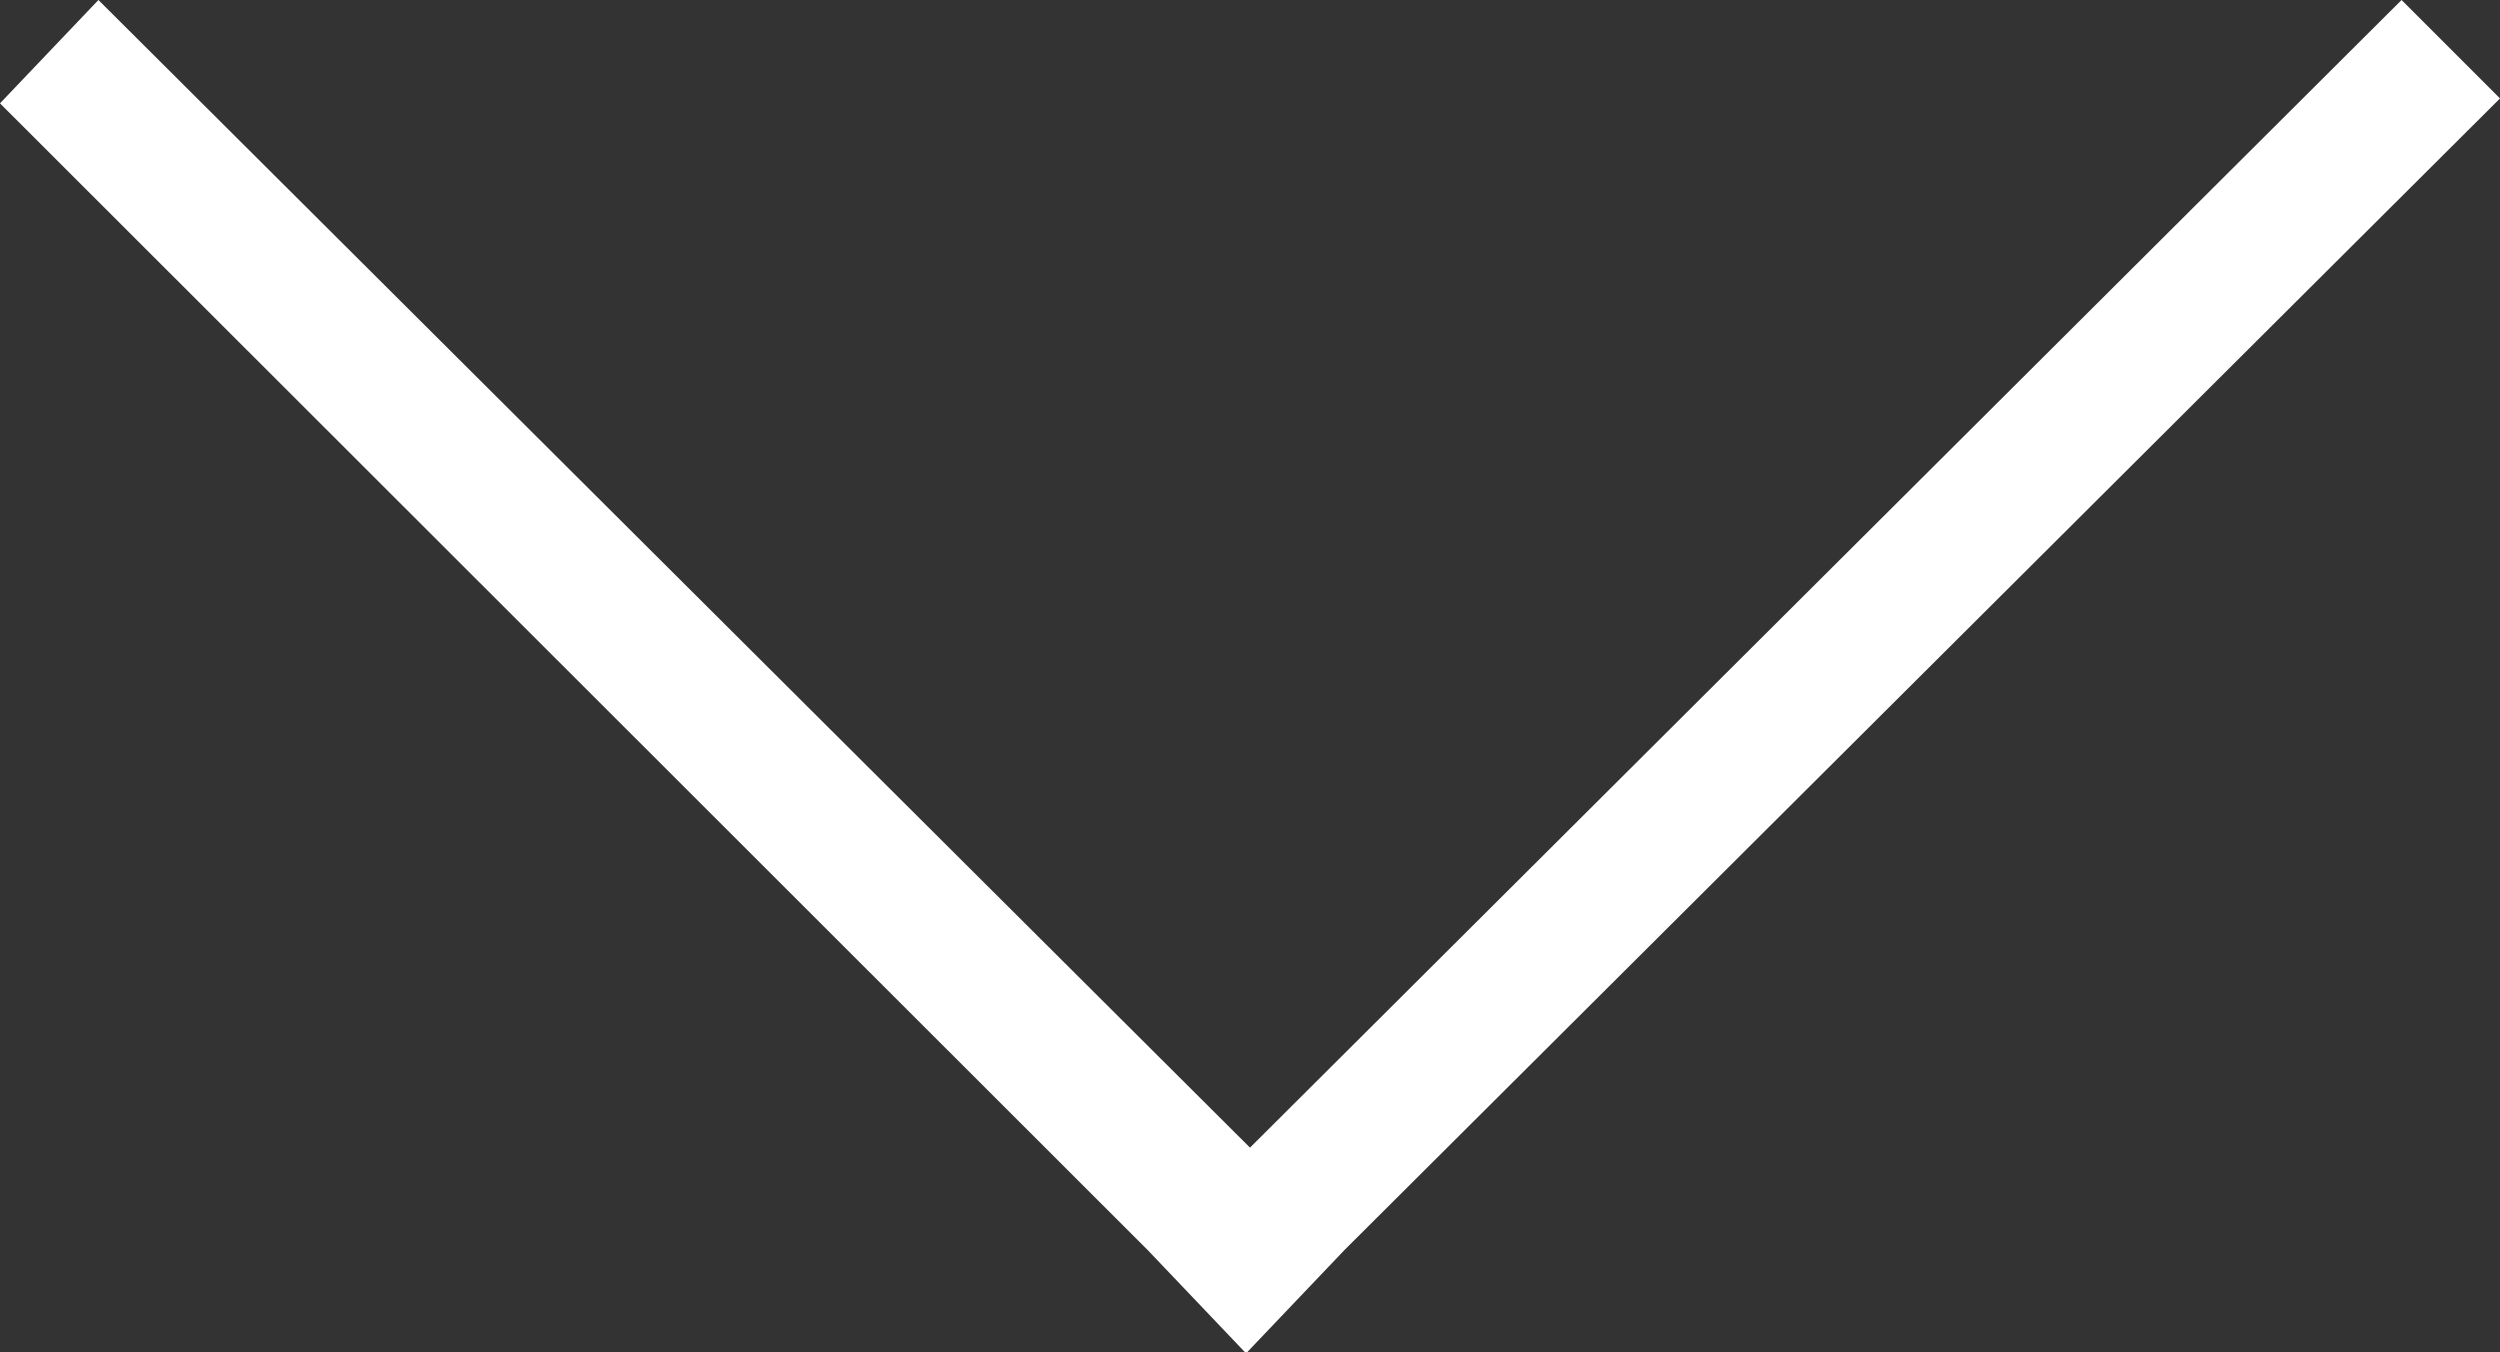 <svg id="Layer_1" data-name="Layer 1" xmlns="http://www.w3.org/2000/svg" viewBox="0 0 25.4 13.74"><rect x="0" y="0" width="25.4" height="13.74" fill="#333333" stroke="none"/><defs><style>.cls-1{fill:#fff;}</style></defs><path id="Path_257" data-name="Path 257" class="cls-1" d="M25.4,1l-1-1L12.7,11.66,1,0,0,1.05,11.66,12.7l1,1.05,1-1.05h0Z" transform="translate(0 0)"/></svg>